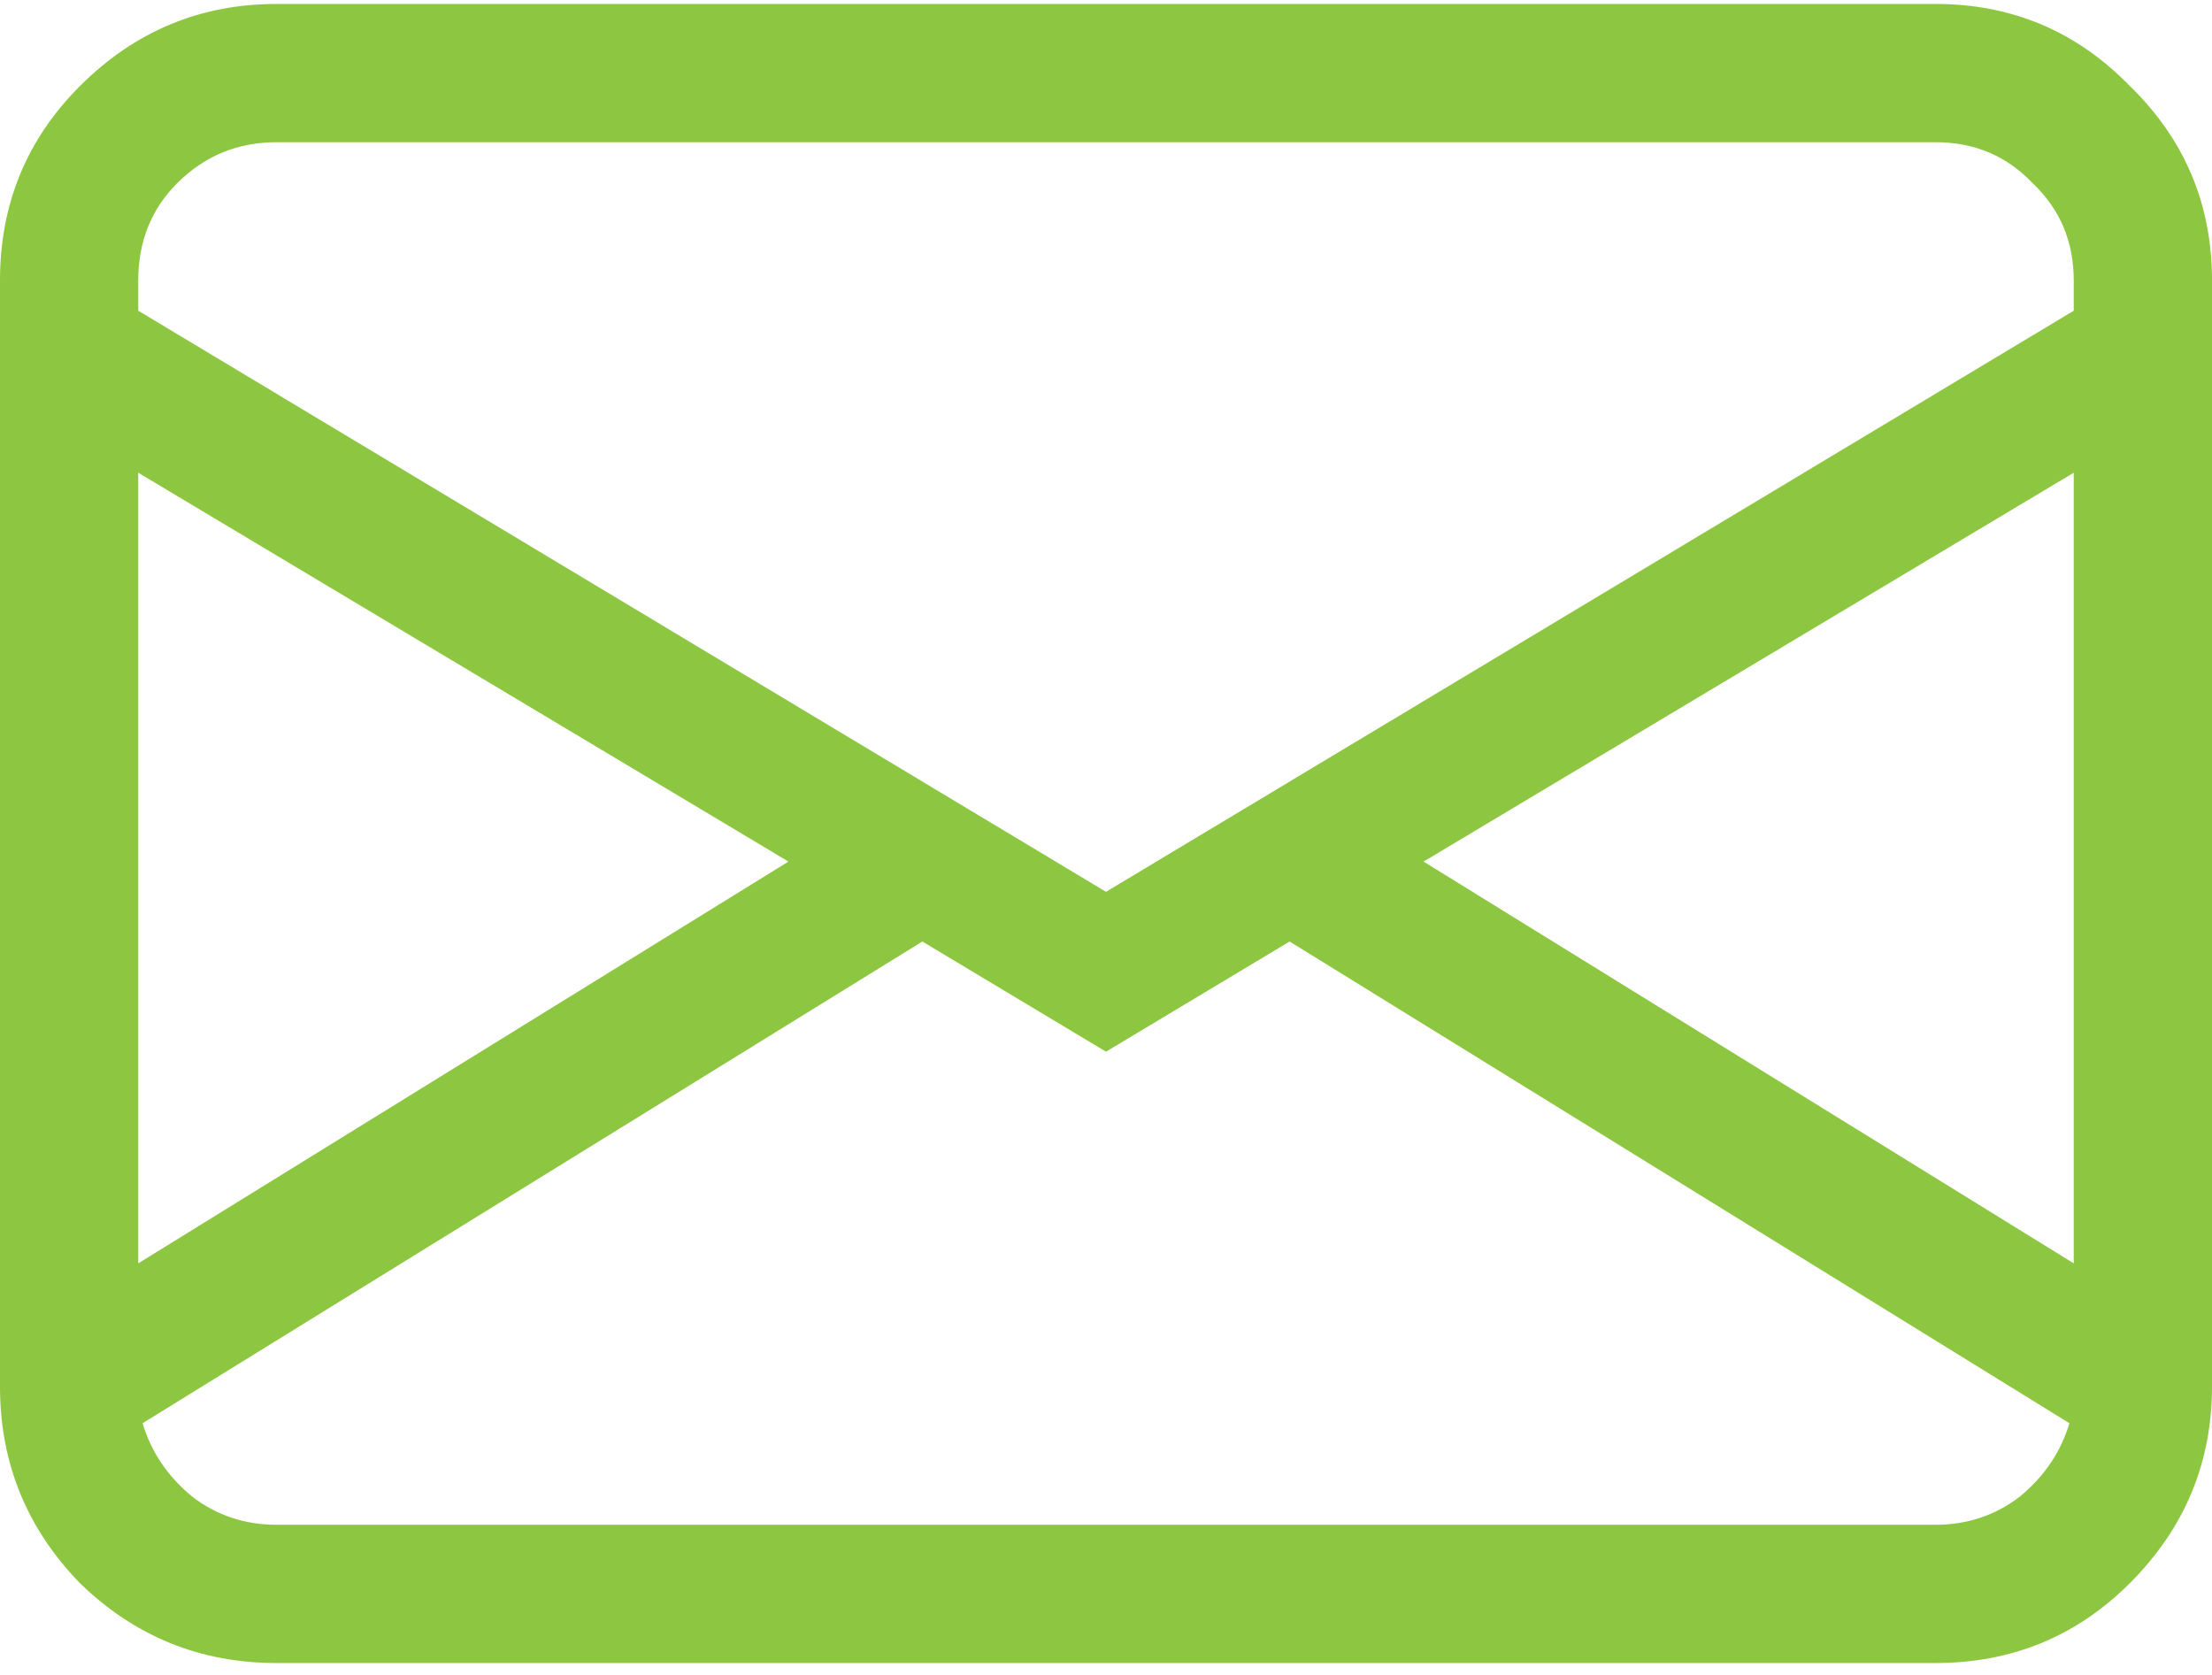 <svg width="70" height="53" viewBox="0 0 70 53" fill="none" xmlns="http://www.w3.org/2000/svg">
<path d="M0 8.875C0 6.46 0.843 4.409 2.529 2.723C4.261 0.991 6.335 0.125 8.75 0.125H61.25C63.665 0.125 65.716 0.991 67.402 2.723C69.134 4.409 70 6.46 70 8.875V43.875C70 46.29 69.134 48.364 67.402 50.096C65.716 51.782 63.665 52.625 61.25 52.625H8.75C6.335 52.625 4.261 51.782 2.529 50.096C0.843 48.364 0 46.29 0 43.875V8.875ZM8.75 4.5C7.52 4.5 6.471 4.933 5.605 5.799C4.785 6.619 4.375 7.645 4.375 8.875V9.832L35 28.221L65.625 9.832V8.875C65.625 7.645 65.192 6.619 64.326 5.799C63.506 4.933 62.48 4.5 61.25 4.5H8.75ZM65.625 14.959L45.049 27.264L65.625 39.978V14.959ZM65.488 45.037L40.81 29.793L35 33.279L29.189 29.793L4.512 45.037C4.785 45.949 5.309 46.723 6.084 47.361C6.859 47.954 7.747 48.25 8.75 48.25H61.25C62.253 48.25 63.141 47.954 63.916 47.361C64.691 46.723 65.215 45.949 65.488 45.037ZM4.375 39.978L24.951 27.264L4.375 14.959V39.978Z" fill="#8DC640"/>
</svg>
